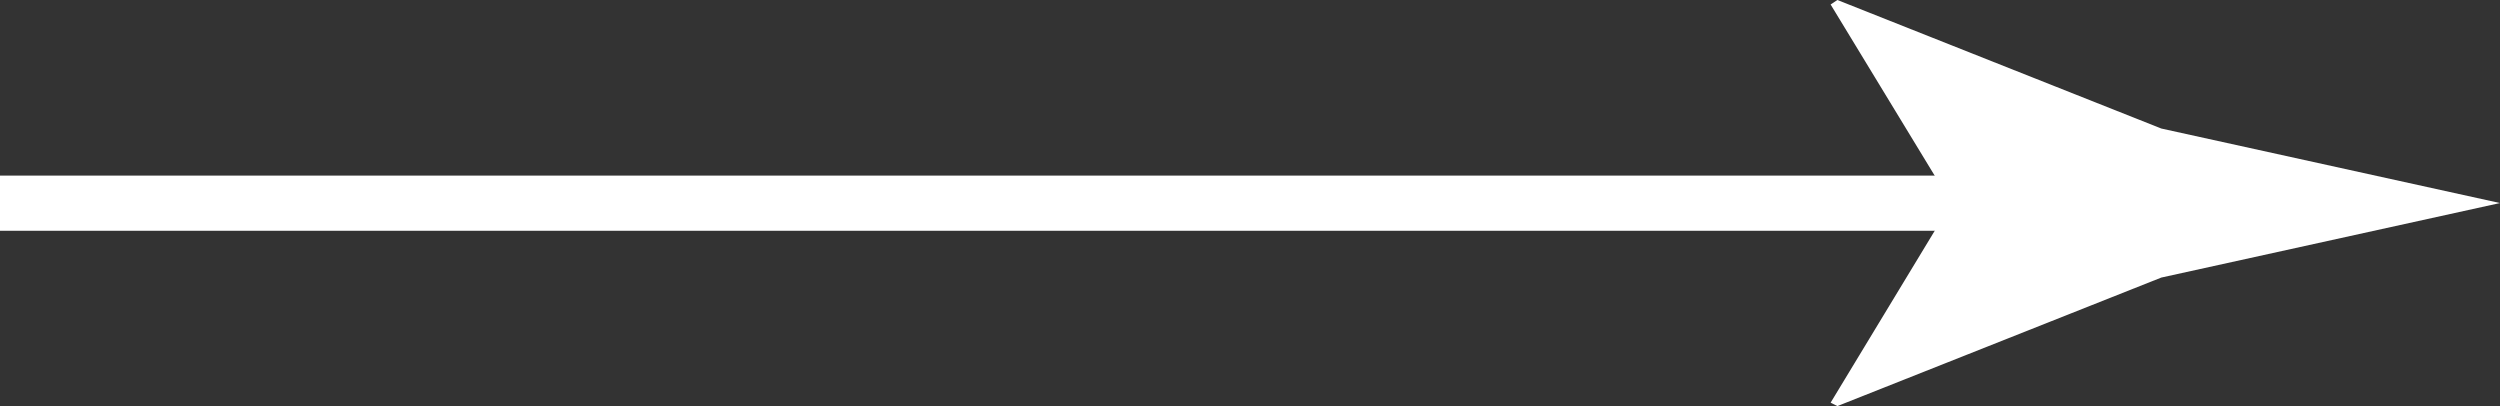<?xml version="1.0" encoding="UTF-8"?> <svg xmlns="http://www.w3.org/2000/svg" width="50.569" height="8.22" viewBox="0 0 50.569 8.22"><rect x="0" y="0" width="50.569" height="8.22" fill="#333333" stroke="none"/><g id="Group_969" data-name="Group 969" transform="translate(74.321 -266.853)"><line id="Line_4" data-name="Line 4" x2="41.475" transform="translate(-74.321 270.963)" fill="none" stroke="#ffffff" stroke-miterlimit="10" stroke-width="1.116"></line><g id="Group_28" data-name="Group 28"><path id="Path_67" data-name="Path 67" d="M-34.848,270.963l-2.444-4.019.137-.091,6.553,2.6,6.85,1.507-6.85,1.507-6.553,2.6-.137-.069Z" fill="#ffffff"></path></g></g></svg> 